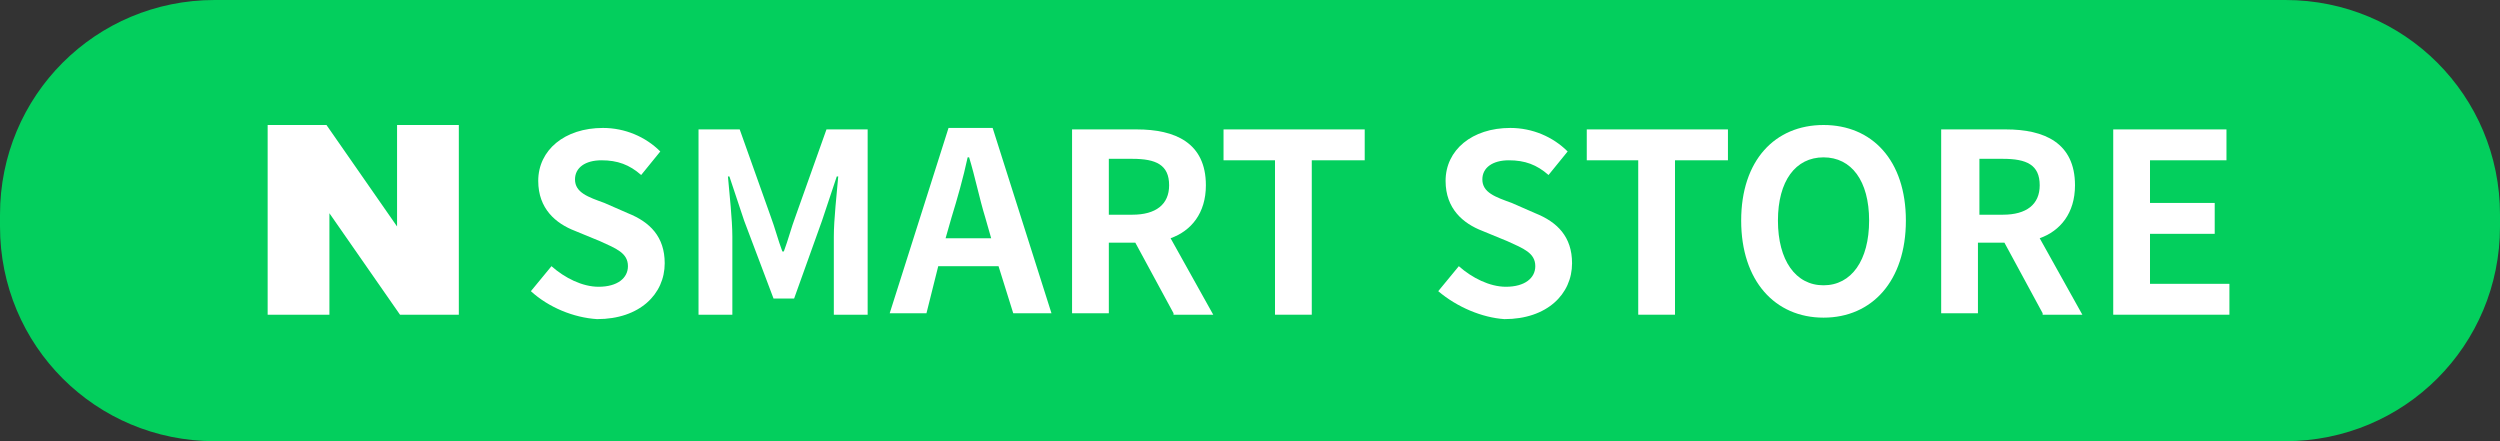 <?xml version="1.0" encoding="utf-8"?>
<!-- Generator: Adobe Illustrator 26.0.3, SVG Export Plug-In . SVG Version: 6.00 Build 0)  -->
<svg version="1.1" xmlns="http://www.w3.org/2000/svg" xmlns:xlink="http://www.w3.org/1999/xlink" x="0px" y="0px"
	 viewBox="0 0 170 30" style="enable-background:new 0 0 170 30;" xml:space="preserve">
<rect x="0" y="0" width="170" height="30" fill="#333333" stroke="none"/>
<style type="text/css">
	.st0{fill:#03CF5D;}
	.st1{fill:#FFFFFF;}
	.st2{display:none;}
	.st3{display:inline;opacity:0.78;fill:#78CCFF;}
</style>
<g id="레이어_1">
	<path class="st0" d="M155.4,30H14.6C6.5,30,0,23.5,0,15.4l0-0.8C0,6.5,6.5,0,14.6,0l140.8,0c8.1,0,14.6,6.5,14.6,14.6v0.8
		C170,23.5,163.5,30,155.4,30z"/>
	<g>
		<g>
			<path class="st1" d="M36.1,19.8l1.4-1.7c0.9,0.8,2.1,1.4,3.2,1.4c1.3,0,2-0.6,2-1.4c0-0.9-0.8-1.2-1.9-1.7l-1.7-0.7
				c-1.3-0.5-2.5-1.5-2.5-3.4c0-2.1,1.8-3.6,4.4-3.6c1.5,0,2.9,0.6,3.9,1.6l-1.3,1.6c-0.8-0.7-1.6-1-2.7-1c-1.1,0-1.8,0.5-1.8,1.3
				c0,0.9,0.9,1.2,2,1.6l1.6,0.7c1.5,0.6,2.5,1.6,2.5,3.4c0,2.1-1.7,3.8-4.6,3.8C39,21.6,37.3,20.9,36.1,19.8z"/>
			<path class="st1" d="M47.5,8.8h2.8l2.1,5.9c0.3,0.8,0.5,1.6,0.8,2.4h0.1c0.3-0.8,0.5-1.6,0.8-2.4l2.1-5.9h2.8v12.6h-2.3v-5.3
				c0-1.2,0.2-2.9,0.3-4.1h-0.1l-1,3l-1.9,5.3h-1.4l-2-5.3l-1-3h-0.1c0.1,1.2,0.3,2.9,0.3,4.1v5.3h-2.3V8.8z"/>
			<path class="st1" d="M67.9,18.1h-4.1L63,21.3h-2.5l4-12.6h3l4,12.6h-2.6L67.9,18.1z M67.4,16.2L67,14.8c-0.4-1.3-0.7-2.8-1.1-4.1
				h-0.1c-0.3,1.4-0.7,2.8-1.1,4.1l-0.4,1.4H67.4z"/>
			<path class="st1" d="M79.8,21.3l-2.6-4.8h-1.8v4.8h-2.5V8.8h4.4c2.6,0,4.7,0.9,4.7,3.8c0,1.9-1,3.1-2.4,3.6l2.9,5.2H79.8z
				 M75.4,14.6h1.6c1.6,0,2.5-0.7,2.5-2c0-1.4-0.9-1.8-2.5-1.8h-1.6V14.6z"/>
			<path class="st1" d="M86.7,10.9h-3.5V8.8h9.6v2.1h-3.6v10.5h-2.5V10.9z"/>
			<path class="st1" d="M97.8,19.8l1.4-1.7c0.9,0.8,2.1,1.4,3.2,1.4c1.3,0,2-0.6,2-1.4c0-0.9-0.8-1.2-1.9-1.7l-1.7-0.7
				c-1.3-0.5-2.5-1.5-2.5-3.4c0-2.1,1.8-3.6,4.4-3.6c1.5,0,2.9,0.6,3.9,1.6l-1.3,1.6c-0.8-0.7-1.6-1-2.7-1c-1.1,0-1.8,0.5-1.8,1.3
				c0,0.9,0.9,1.2,2,1.6l1.6,0.7c1.5,0.6,2.5,1.6,2.5,3.4c0,2.1-1.7,3.8-4.6,3.8C100.8,21.6,99.1,20.9,97.8,19.8z"/>
			<path class="st1" d="M111.4,10.9h-3.5V8.8h9.6v2.1h-3.6v10.5h-2.5V10.9z"/>
			<path class="st1" d="M118.4,15c0-4.1,2.3-6.5,5.6-6.5c3.3,0,5.6,2.4,5.6,6.5s-2.3,6.6-5.6,6.6C120.7,21.6,118.4,19.1,118.4,15z
				 M127.1,15c0-2.7-1.2-4.3-3.1-4.3c-1.9,0-3.1,1.6-3.1,4.3c0,2.7,1.2,4.4,3.1,4.4C125.9,19.4,127.1,17.7,127.1,15z"/>
			<path class="st1" d="M138.9,21.3l-2.6-4.8h-1.8v4.8h-2.5V8.8h4.4c2.6,0,4.7,0.9,4.7,3.8c0,1.9-1,3.1-2.4,3.6l2.9,5.2H138.9z
				 M134.6,14.6h1.6c1.6,0,2.5-0.7,2.5-2c0-1.4-0.9-1.8-2.5-1.8h-1.6V14.6z"/>
			<path class="st1" d="M143.7,8.8h7.7v2.1h-5.2v2.9h4.4v2.1h-4.4v3.4h5.4v2.1h-7.9V8.8z"/>
		</g>
		<polygon class="st1" points="27,15.4 22.2,8.5 18.2,8.5 18.2,21.4 22.4,21.4 22.4,14.5 27.2,21.4 31.2,21.4 31.2,8.5 27,8.5 		"/>
	</g>
</g>
<g id="레이어_2" class="st2">
	<rect class="st3" width="170" height="8"/>
	<rect y="22" class="st3" width="170" height="8"/>
	<rect x="151.7" class="st3" width="18.3" height="30"/>
	<rect class="st3" width="18.3" height="30"/>
</g>
</svg>
